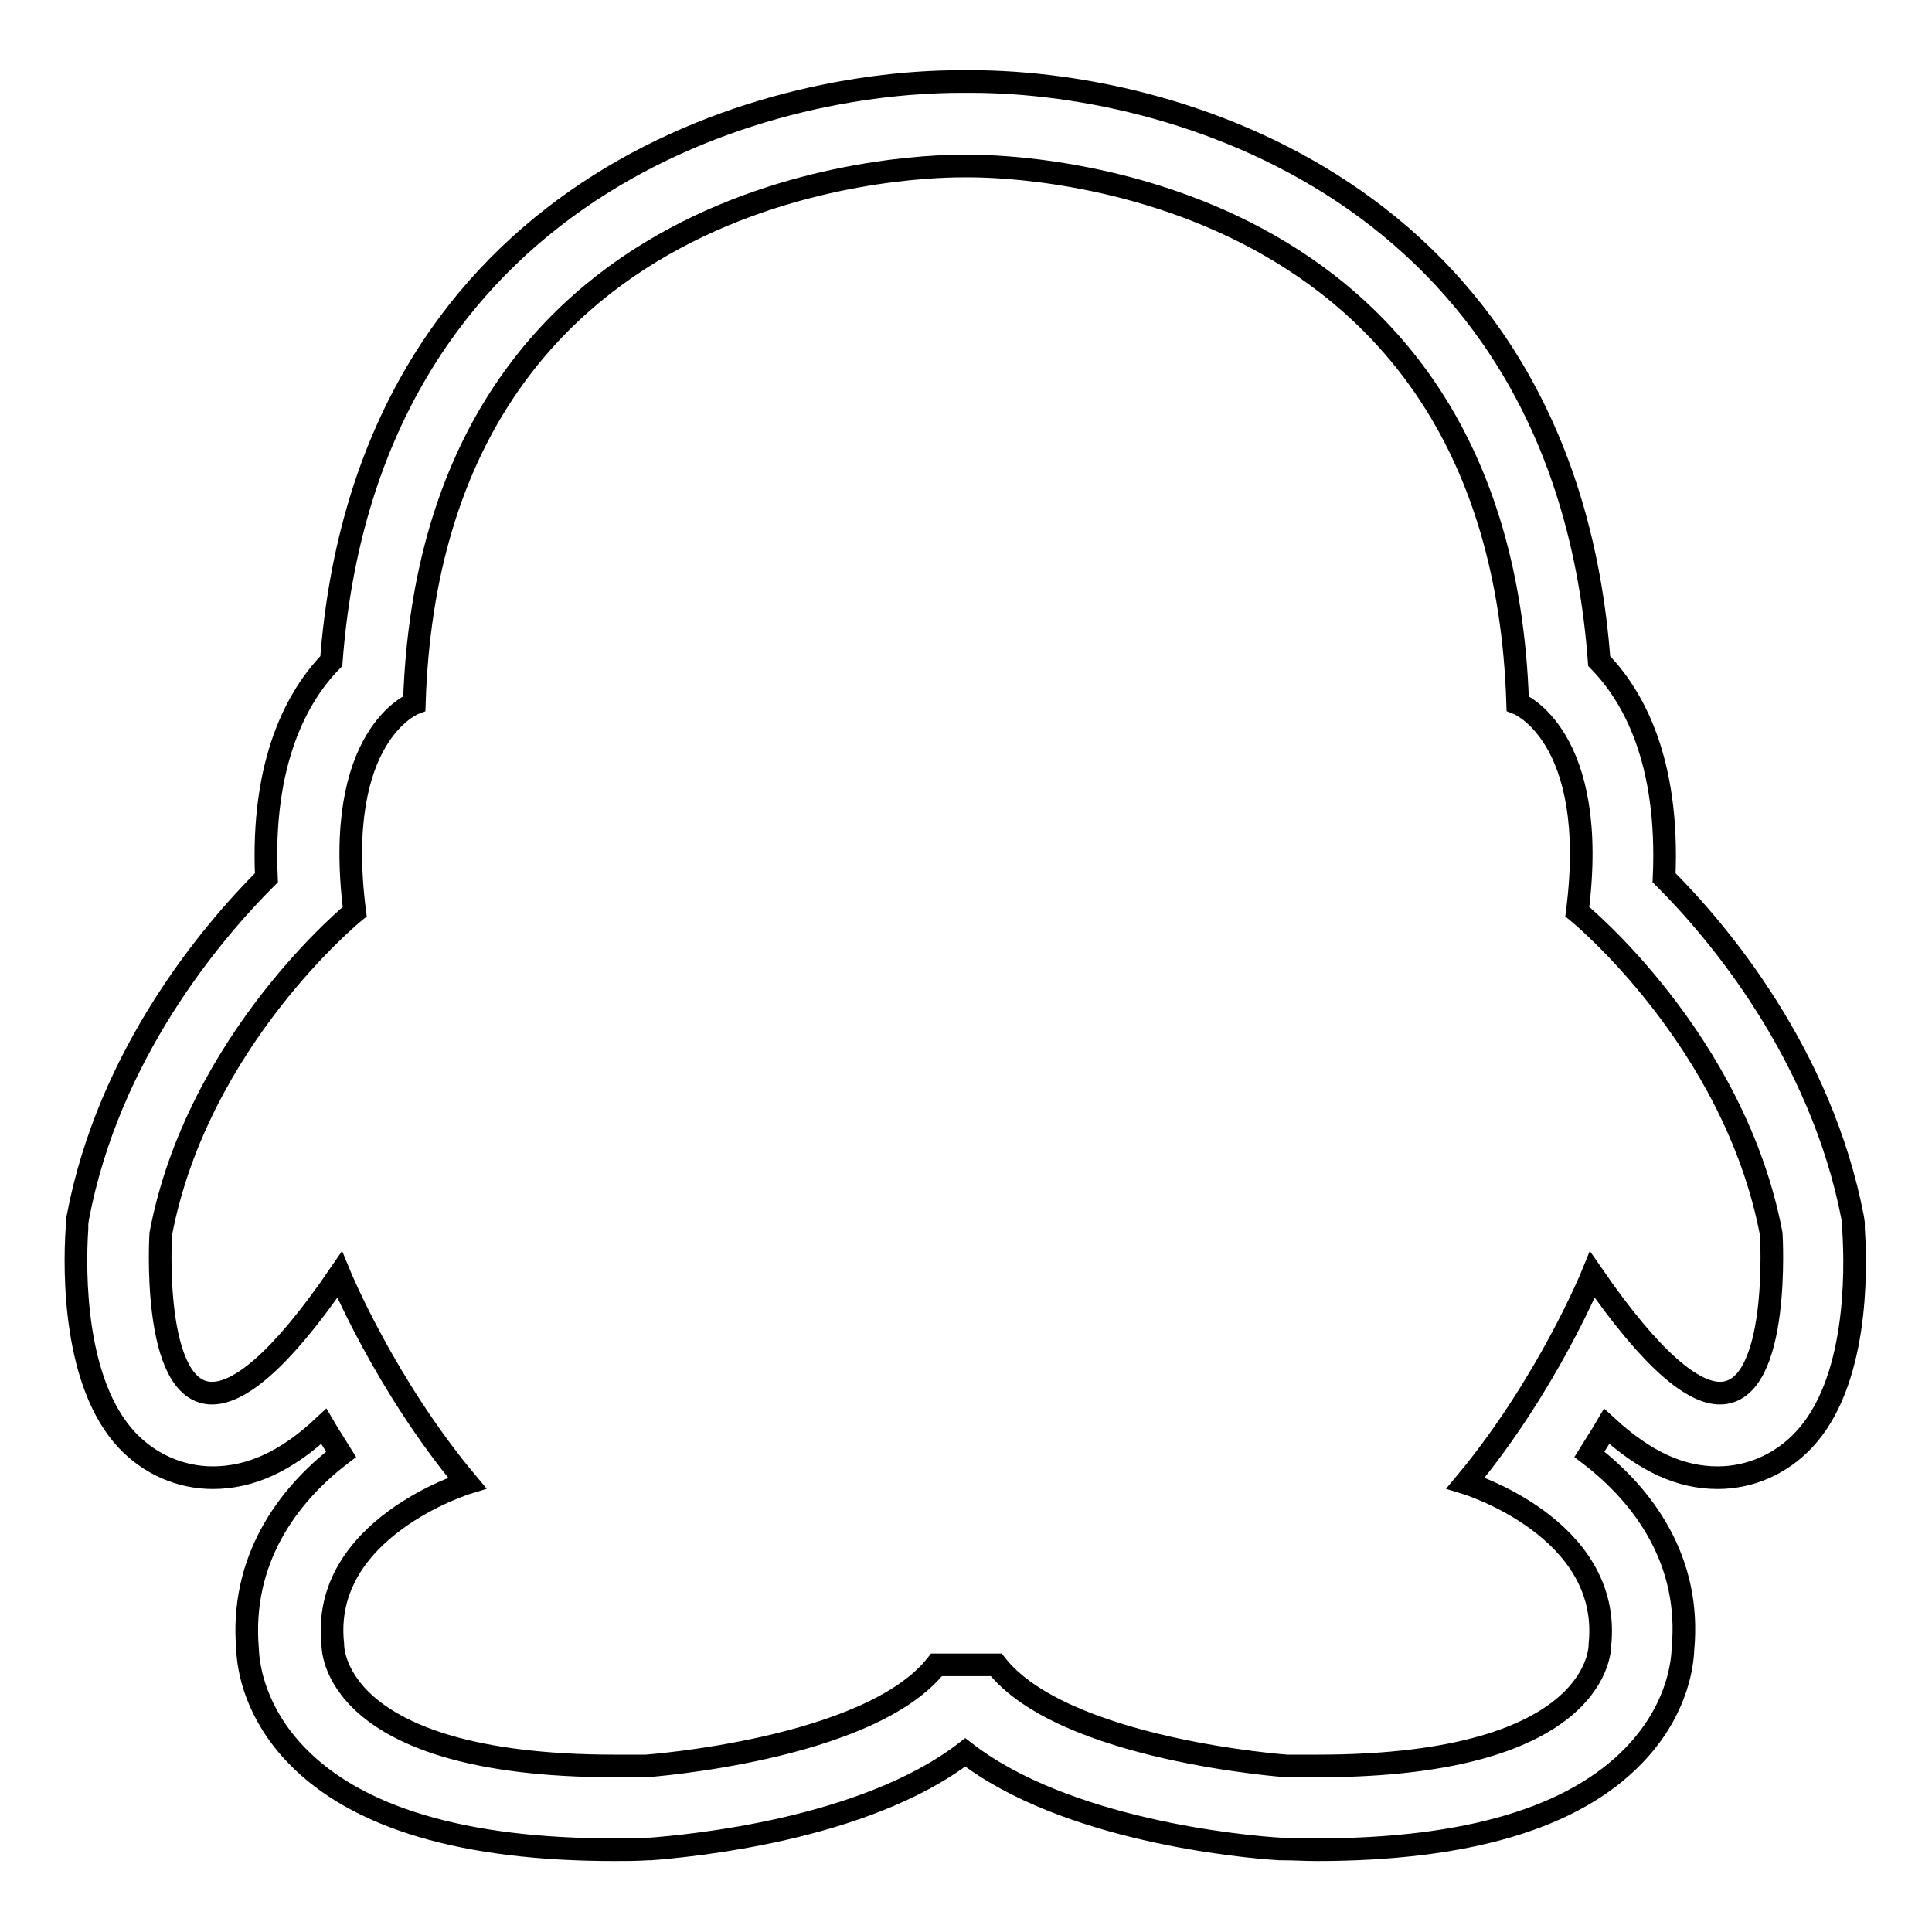 <?xml version="1.0" encoding="utf-8"?>
<!-- Svg Vector Icons : http://www.onlinewebfonts.com/icon -->
<!DOCTYPE svg PUBLIC "-//W3C//DTD SVG 1.1//EN" "http://www.w3.org/Graphics/SVG/1.1/DTD/svg11.dtd">
<svg version="1.1" xmlns="http://www.w3.org/2000/svg" xmlns:xlink="http://www.w3.org/1999/xlink" x="0px" y="0px" viewBox="0 0 256 256" enable-background="new 0 0 256 256" xml:space="preserve">
<g><g><path stroke-width="3" fill-opacity="0" stroke="#000000"  d="M128.6,22c6.8,0,70.3,1.9,72.5,71.2c0,0,10.9,4.2,7.9,27.6c0,0,20.8,16.9,25.7,42.7c0,0,1.3,21.1-6.8,21.1c-3.5,0-8.9-4.1-16.9-15.7c0,0-5.9,14.5-16.8,27.6c0,0,19.4,5.9,17.8,21.4c0,0,0.6,16.1-37.4,16.1c-1.3,0-2.7,0-4.1,0c0,0-29.6-2.1-38.5-13.4h-3.9H128h-3.9c-8.9,11.3-38.5,13.4-38.5,13.4c-1.4,0-2.8,0-4.1,0c-38,0-37.4-16.1-37.4-16.1c-1.7-15.4,17.8-21.4,17.8-21.4C51,183.5,45,168.9,45,168.9c-8,11.7-13.4,15.7-16.9,15.7c-8.1,0-6.8-21.1-6.8-21.1c4.9-25.8,25.7-42.7,25.7-42.7c-3-23.5,7.9-27.6,7.9-27.6C57.1,23.8,120.6,22,127.4,22c0.3,0,0.5,0,0.6,0C128.1,22,128.3,22,128.6,22 M128.6,10.8L128.6,10.8H128h-0.6c-29.3,0-78.9,16.3-83.5,76.8c-4.5,4.6-9.3,13.3-8.6,28.7c-7.2,7.2-20.9,23.3-25,45.1l-0.1,0.7l0,0.7c-0.4,5.9-0.4,20.5,6.6,28c3,3.2,7.1,5,11.4,5c4.9,0,9.7-2.1,14.7-6.8c0.7,1.2,1.5,2.4,2.3,3.7c-7.2,5.5-13.4,14.1-12.4,25.8c0.1,2.7,1.1,8.5,6.5,14.1c8,8.3,22.2,12.5,42.1,12.5c1.4,0,2.9,0,4.4-0.1h0.2l0.2,0c5.1-0.4,28.3-2.5,41.7-12.8c13.3,10.3,36.6,12.5,41.7,12.8l0.2,0h0.2c1.5,0,3,0.1,4.4,0.1c20,0,34.1-4.2,42.1-12.5c5.4-5.6,6.4-11.4,6.5-14.1c1.1-11.7-5.2-20.3-12.4-25.8c0.8-1.3,1.6-2.5,2.3-3.7c5.1,4.7,9.8,6.8,14.7,6.8c4.3,0,8.4-1.8,11.4-5c7.1-7.5,7-22.1,6.6-28l0-0.7l-0.1-0.7c-4.2-21.8-17.8-37.9-25-45.1c0.7-15.5-4.1-24.1-8.6-28.7C207.4,27.1,157.8,10.8,128.6,10.8L128.6,10.8z"/></g></g>
</svg>